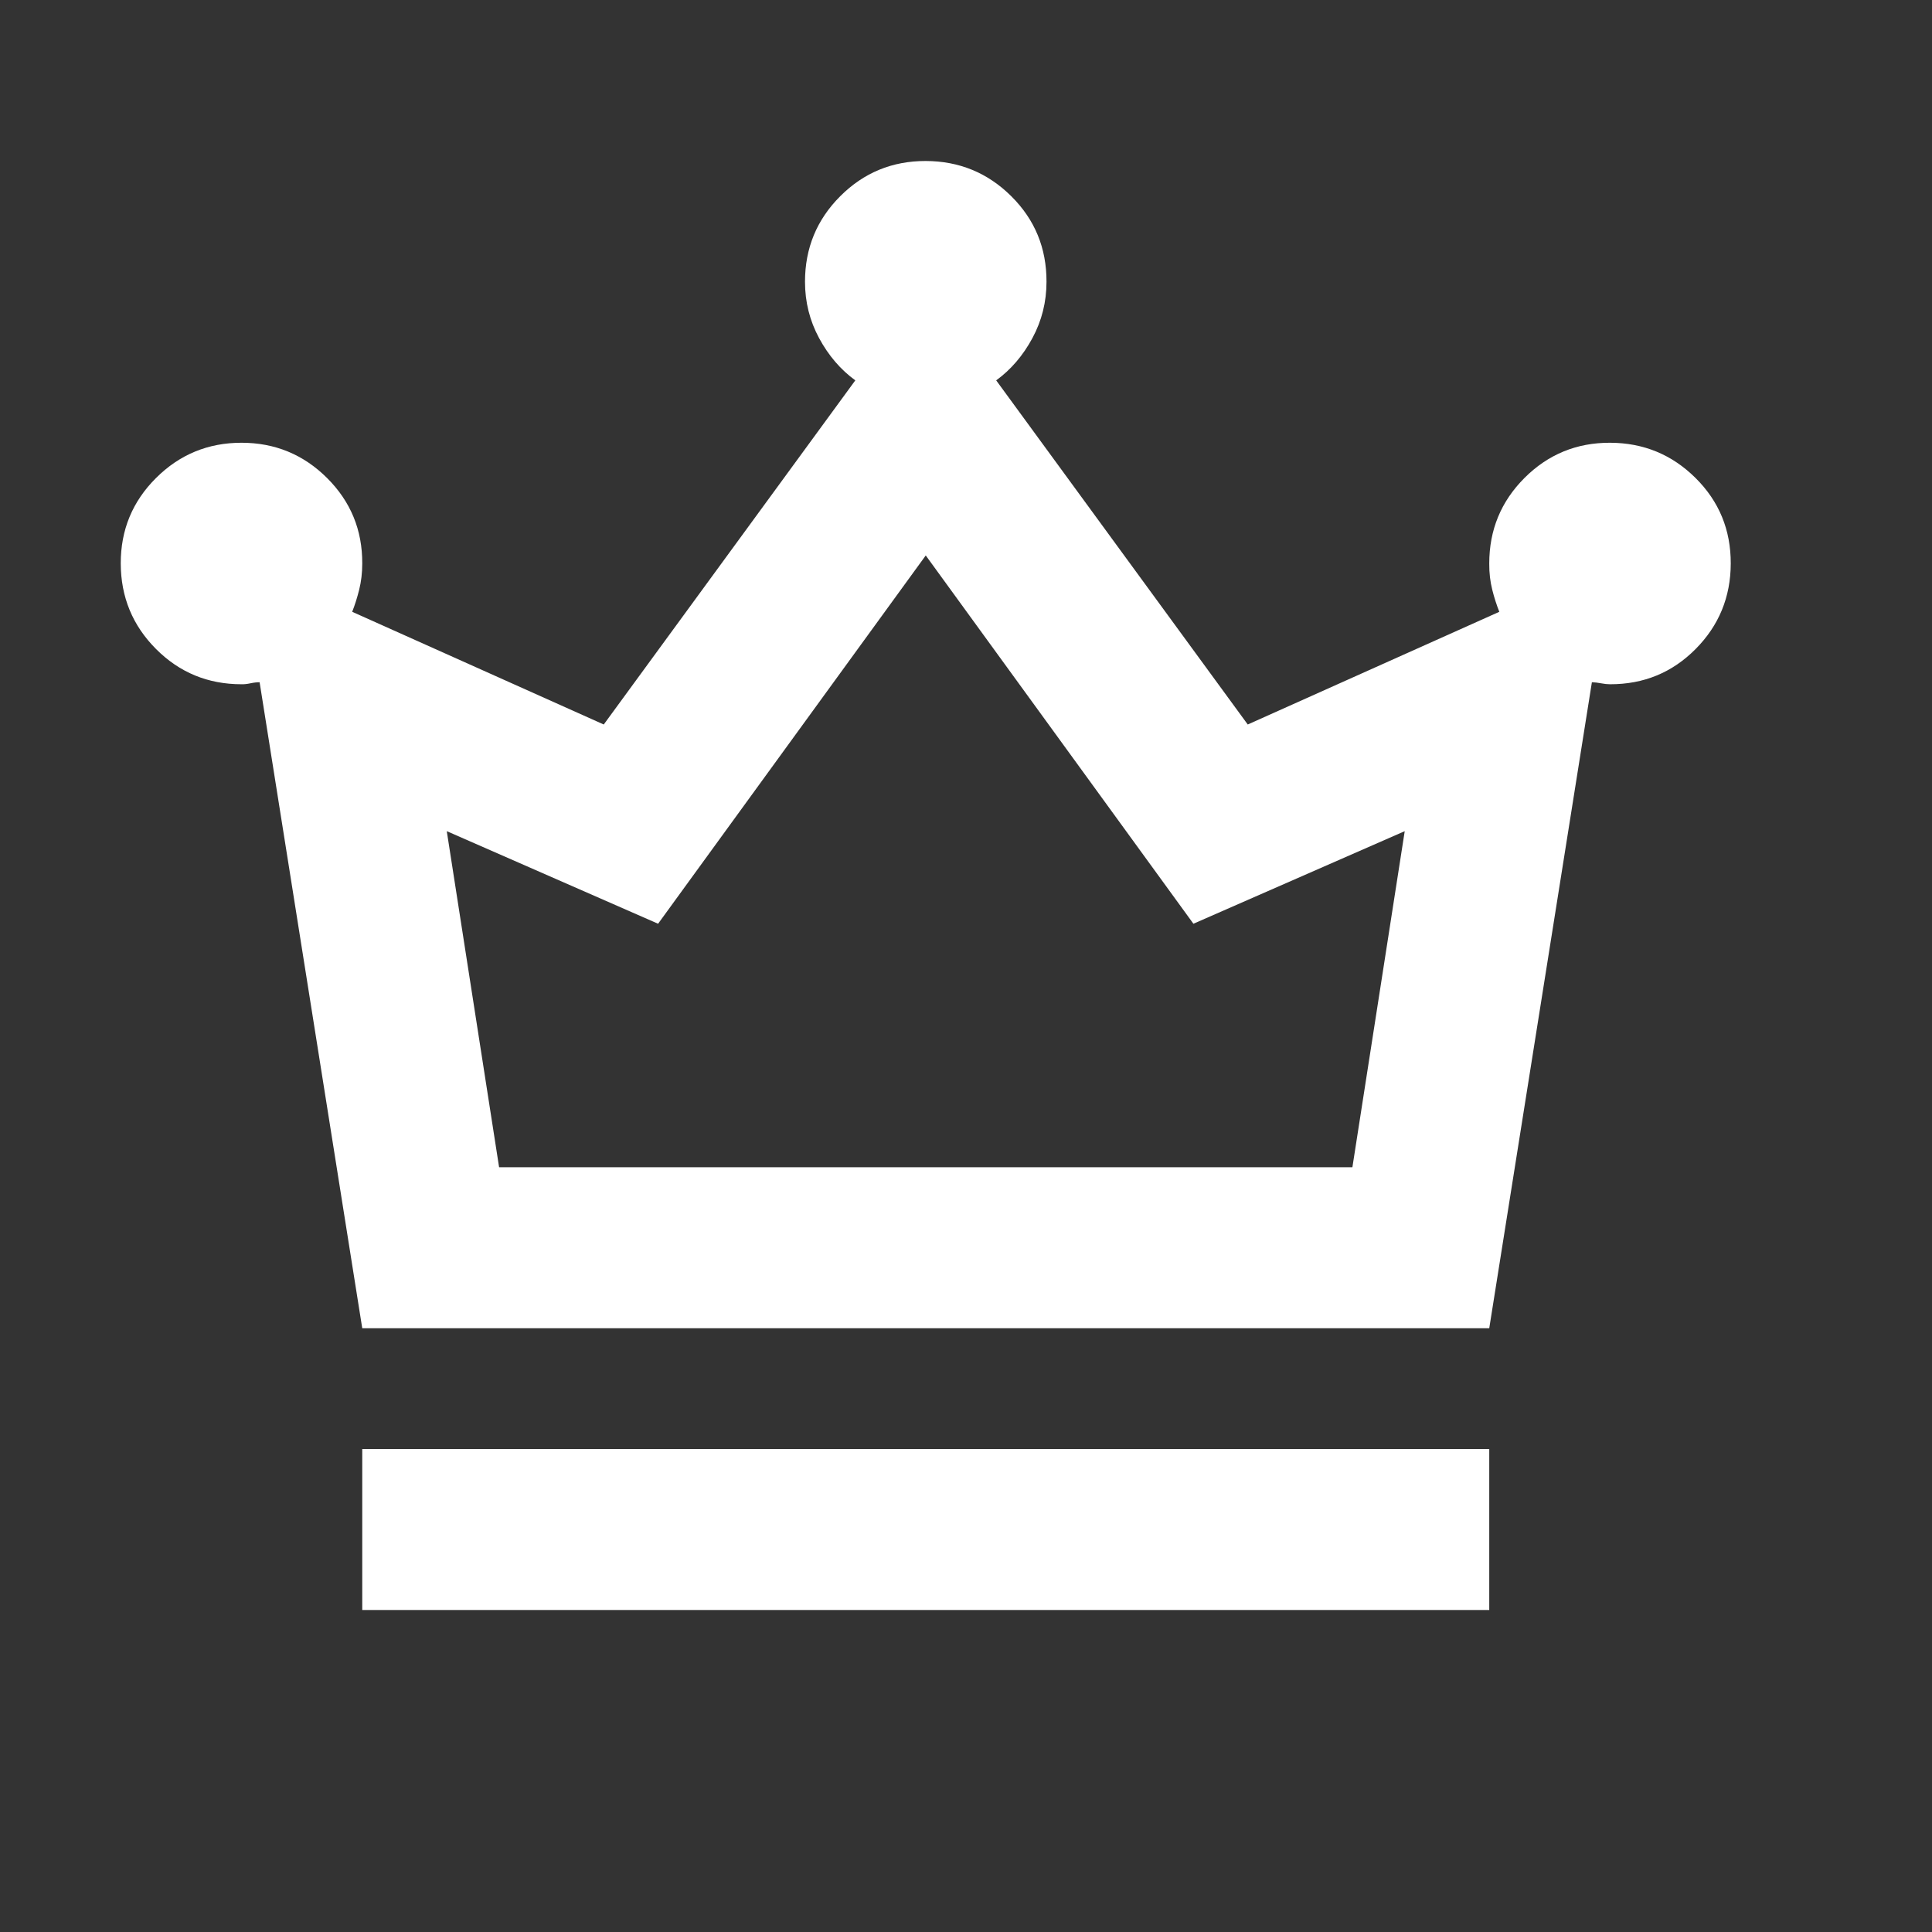 <svg width="24" height="24" viewBox="0 0 24 24" fill="none" xmlns="http://www.w3.org/2000/svg">
<rect x="0" y="0" width="24" height="24" fill="#333333" stroke="none"/>
<path d="M4.5 20V18H18.5V20H4.5ZM4.5 16.5L3.225 8.475C3.192 8.475 3.154 8.479 3.112 8.488C3.07 8.497 3.033 8.501 3 8.5C2.583 8.5 2.229 8.354 1.938 8.062C1.647 7.77 1.501 7.416 1.5 7C1.499 6.584 1.645 6.23 1.938 5.938C2.231 5.646 2.585 5.5 3 5.5C3.415 5.5 3.77 5.646 4.063 5.938C4.356 6.23 4.502 6.584 4.5 7C4.5 7.117 4.487 7.225 4.462 7.325C4.437 7.425 4.408 7.517 4.375 7.6L7.5 9L10.625 4.725C10.442 4.592 10.292 4.417 10.175 4.2C10.058 3.983 10 3.75 10 3.5C10 3.083 10.146 2.729 10.438 2.437C10.73 2.145 11.084 1.999 11.5 2C11.916 2.001 12.27 2.147 12.563 2.438C12.856 2.729 13.001 3.083 13 3.5C13 3.75 12.942 3.983 12.825 4.2C12.708 4.417 12.558 4.592 12.375 4.725L15.5 9L18.625 7.6C18.592 7.517 18.562 7.425 18.537 7.325C18.512 7.225 18.499 7.117 18.5 7C18.5 6.583 18.646 6.229 18.938 5.937C19.23 5.645 19.584 5.499 20 5.5C20.416 5.501 20.77 5.647 21.063 5.938C21.356 6.229 21.501 6.583 21.5 7C21.499 7.417 21.353 7.771 21.063 8.063C20.773 8.355 20.419 8.501 20 8.5C19.967 8.5 19.929 8.496 19.888 8.488C19.847 8.48 19.809 8.476 19.775 8.475L18.5 16.5H4.5ZM6.2 14.5H16.8L17.45 10.325L14.825 11.475L11.5 6.9L8.175 11.475L5.55 10.325L6.2 14.5Z" fill="white"/>
</svg>
